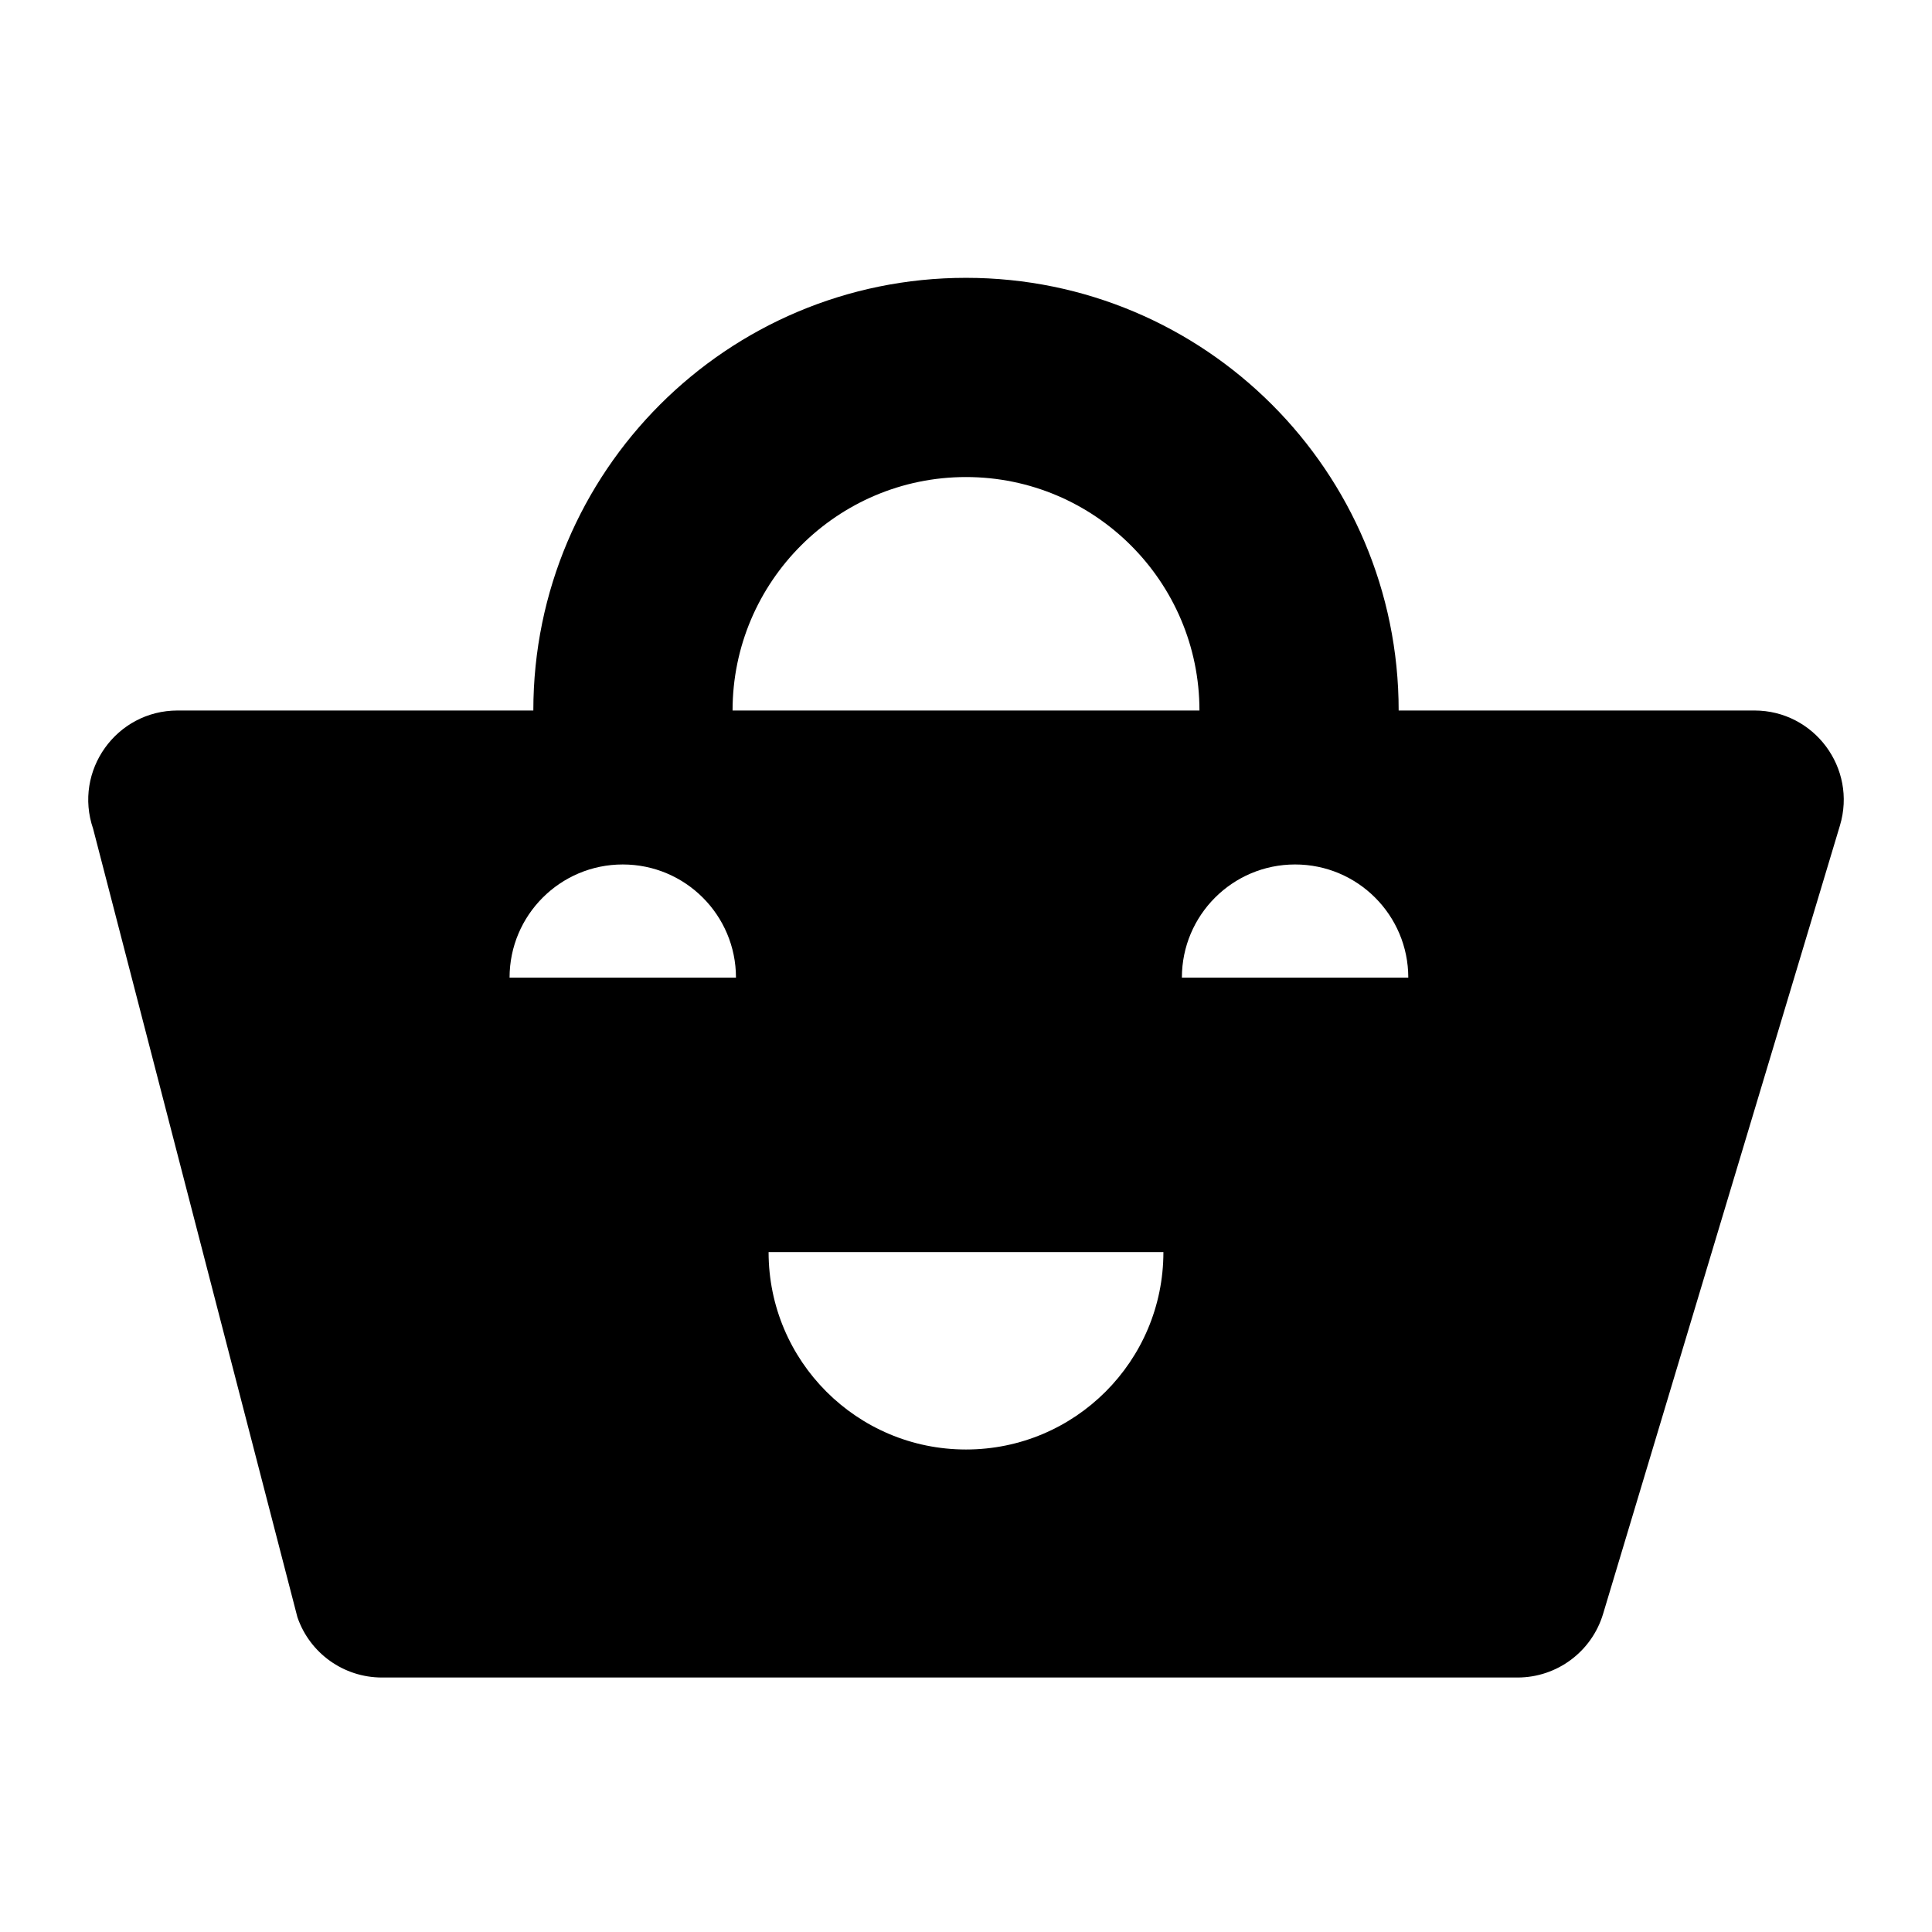 <?xml version="1.0" encoding="UTF-8"?>
<!-- Uploaded to: SVG Repo, www.svgrepo.com, Generator: SVG Repo Mixer Tools -->
<svg fill="#000000" width="800px" height="800px" version="1.1" viewBox="144 144 512 512" xmlns="http://www.w3.org/2000/svg">
 <path d="m608.93 332.29h-94.27c0-63.324-51.336-114.66-114.66-114.66-63.328 0-114.66 51.332-114.66 114.66h-94.27c-16.246 0-27.66 15.992-22.387 31.355l54.137 208.93c3.281 9.562 12.277 15.984 22.387 15.984h300.96c10.449 0 19.66-6.852 22.668-16.859l62.77-208.93c4.559-15.191-6.812-30.48-22.672-30.48zm-208.93-61.867c34.113 0 61.867 27.754 61.867 61.867h-123.73c0-34.113 27.754-61.867 61.867-61.867zm-120.96 132.67c0-16.566 13.43-30 30-30 16.57 0 30 13.43 30 30zm120.96 125.04c-28.891 0-52.316-23.422-52.316-52.312h104.63c0 28.891-23.422 52.312-52.312 52.312zm57.211-125.04c0-16.566 13.43-30 30-30 16.57 0 30 13.43 30 30z"/>
</svg>